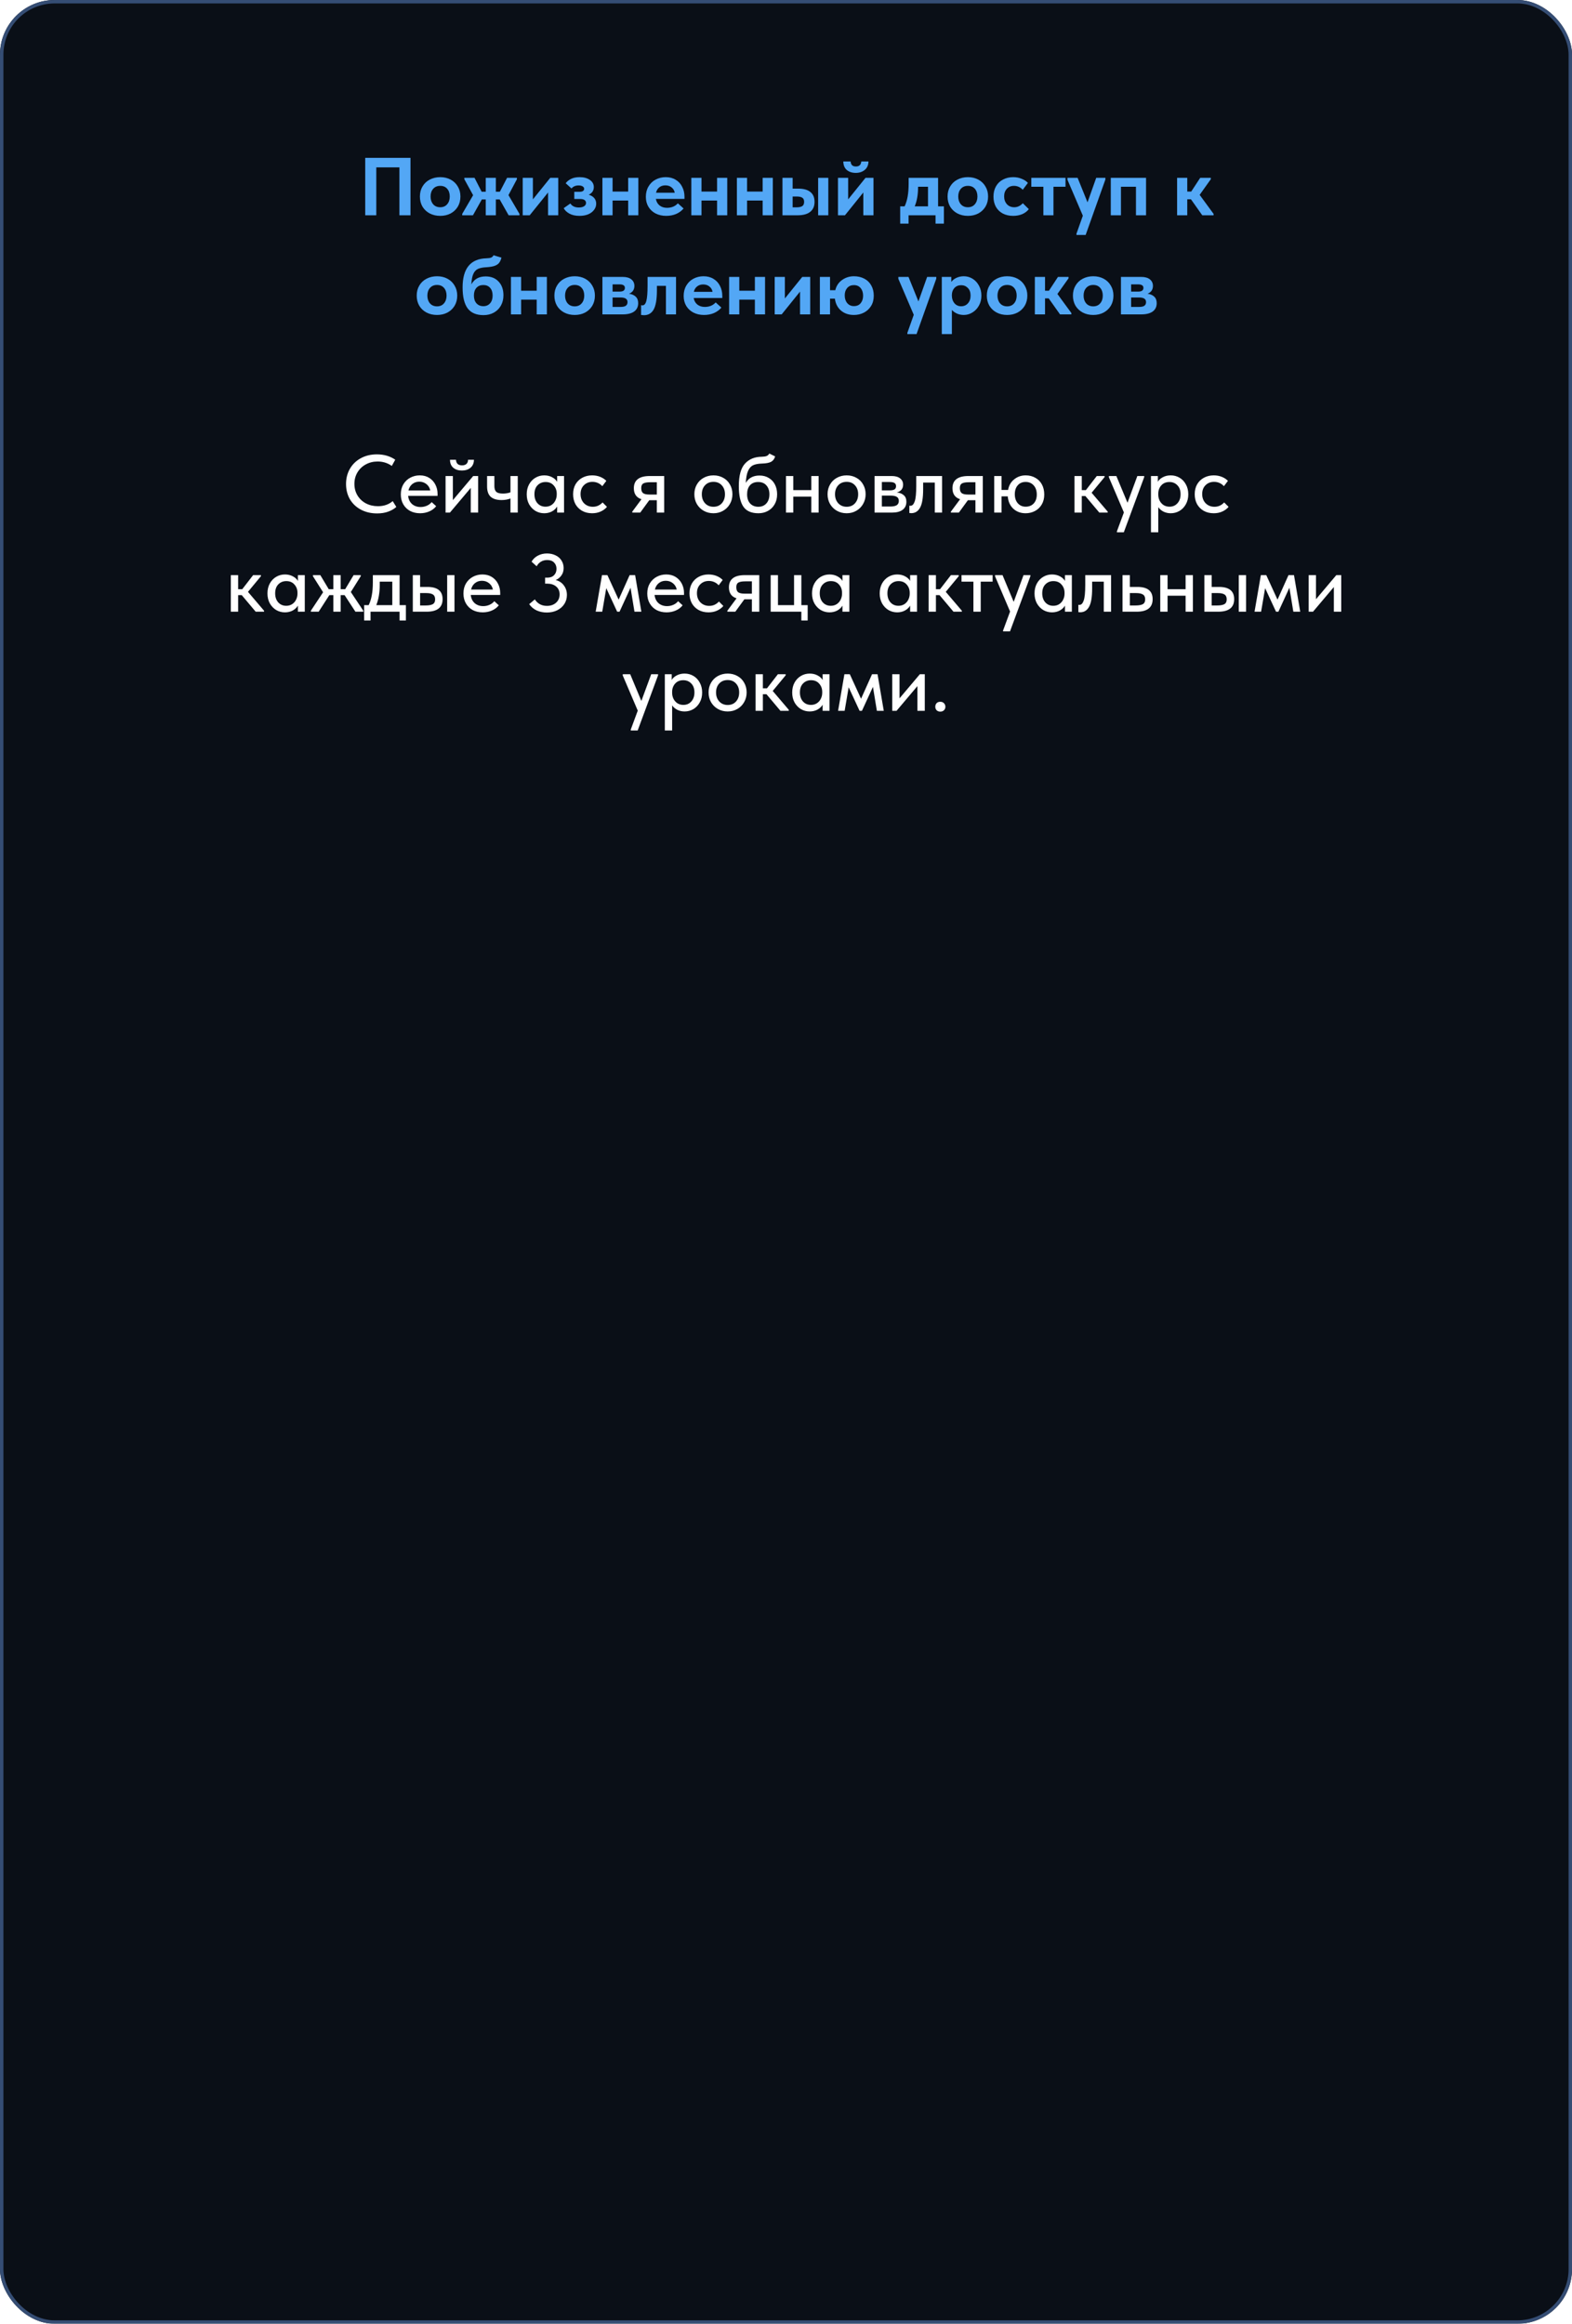 <?xml version="1.0" encoding="UTF-8"?> <svg xmlns="http://www.w3.org/2000/svg" width="460" height="680" viewBox="0 0 460 680" fill="none"> <g filter="url(#filter0_b_254_157)"> <rect width="460" height="680" rx="16" fill="#0A0F17"></rect> <rect x="0.5" y="0.5" width="459" height="679" rx="15.5" stroke="#354D74"></rect> </g> <path d="M106.87 63V46.2H120.118V63H116.878V48.984H110.11V63H106.87ZM122.874 57.504C122.874 56.384 123.13 55.4 123.642 54.552C124.154 53.688 124.858 53.024 125.754 52.56C126.666 52.08 127.69 51.84 128.826 51.84C129.962 51.84 130.978 52.08 131.874 52.56C132.77 53.04 133.466 53.712 133.962 54.576C134.474 55.424 134.73 56.4 134.73 57.504C134.73 58.624 134.474 59.616 133.962 60.48C133.45 61.328 132.746 61.992 131.85 62.472C130.954 62.936 129.946 63.168 128.826 63.168C127.674 63.168 126.642 62.928 125.73 62.448C124.834 61.968 124.13 61.304 123.618 60.456C123.122 59.592 122.874 58.608 122.874 57.504ZM131.61 57.504C131.61 56.576 131.362 55.824 130.866 55.248C130.37 54.672 129.69 54.384 128.826 54.384C127.946 54.384 127.25 54.68 126.738 55.272C126.242 55.848 125.994 56.592 125.994 57.504C125.994 58.416 126.242 59.168 126.738 59.76C127.25 60.352 127.946 60.648 128.826 60.648C129.674 60.648 130.346 60.36 130.842 59.784C131.354 59.192 131.61 58.432 131.61 57.504ZM151.261 52.44L148.789 57.096L152.005 62.592V63H148.837L146.221 58.368H145.093V63H142.141V58.368H140.989L138.397 63H135.253V62.592L138.445 57.12L135.877 52.44V52.032H138.853L140.941 56.112H142.141V52.032H145.093V56.112H146.269L148.381 52.032H151.261V52.44ZM155.935 58.344L161.023 52.032H163.351V63H160.375V56.328L154.999 63H152.959V52.032H155.935V58.344ZM174.458 59.616C174.458 60.272 174.25 60.872 173.834 61.416C173.434 61.96 172.866 62.392 172.13 62.712C171.394 63.016 170.538 63.168 169.562 63.168C168.378 63.168 167.386 62.944 166.586 62.496C165.802 62.048 165.258 61.52 164.954 60.912L166.898 59.544C167.41 60.328 168.234 60.72 169.37 60.72C170.026 60.72 170.538 60.6 170.906 60.36C171.29 60.12 171.482 59.792 171.482 59.376C171.482 59.024 171.338 58.744 171.05 58.536C170.762 58.328 170.314 58.224 169.706 58.224H168.05V56.136H169.49C170.45 56.136 170.93 55.84 170.93 55.248C170.93 54.944 170.778 54.704 170.474 54.528C170.186 54.352 169.794 54.264 169.298 54.264C168.418 54.264 167.73 54.56 167.234 55.152L165.53 53.616C165.93 53.088 166.458 52.664 167.114 52.344C167.786 52.008 168.618 51.84 169.61 51.84C170.842 51.84 171.842 52.112 172.61 52.656C173.378 53.184 173.762 53.88 173.762 54.744C173.762 55.768 173.266 56.512 172.274 56.976C172.994 57.2 173.538 57.536 173.906 57.984C174.274 58.432 174.458 58.976 174.458 59.616ZM183.815 52.032H186.791V63H183.815V58.68H179.255V63H176.279V52.032H179.255V56.064H183.815V52.032ZM200.295 58.2H191.919C192.063 59.016 192.423 59.656 192.999 60.12C193.591 60.584 194.319 60.816 195.183 60.816C195.823 60.816 196.423 60.704 196.983 60.48C197.543 60.24 197.999 59.912 198.351 59.496L200.031 61.008C199.455 61.696 198.727 62.232 197.847 62.616C196.967 62.984 195.999 63.168 194.943 63.168C193.791 63.168 192.759 62.936 191.847 62.472C190.951 62.008 190.247 61.352 189.735 60.504C189.239 59.656 188.991 58.688 188.991 57.6C188.991 56.448 189.247 55.44 189.759 54.576C190.271 53.696 190.967 53.024 191.847 52.56C192.743 52.08 193.727 51.84 194.799 51.84C195.935 51.84 196.911 52.096 197.727 52.608C198.559 53.104 199.191 53.792 199.623 54.672C200.071 55.536 200.295 56.504 200.295 57.576V58.2ZM191.967 56.4H197.439C197.343 55.776 197.047 55.264 196.551 54.864C196.071 54.448 195.455 54.24 194.703 54.24C193.999 54.24 193.407 54.432 192.927 54.816C192.447 55.184 192.127 55.712 191.967 56.4ZM209.831 52.032H212.807V63H209.831V58.68H205.271V63H202.295V52.032H205.271V56.064H209.831V52.032ZM223.167 52.032H226.143V63H223.167V58.68H218.607V63H215.631V52.032H218.607V56.064H223.167V52.032ZM233.599 55.2C235.151 55.2 236.327 55.528 237.127 56.184C237.943 56.824 238.351 57.784 238.351 59.064C238.351 60.344 237.927 61.32 237.079 61.992C236.247 62.664 235.007 63 233.359 63H228.967V52.032H231.943V55.2H233.599ZM242.383 63H239.407V52.032H242.383V63ZM233.047 60.672C233.799 60.672 234.359 60.56 234.727 60.336C235.111 60.096 235.303 59.672 235.303 59.064C235.303 58.488 235.127 58.088 234.775 57.864C234.423 57.624 233.879 57.504 233.143 57.504H231.943V60.672H233.047ZM248.185 58.344L253.273 52.032H255.601V63H252.625V56.328L247.249 63H245.209V52.032H248.185V58.344ZM246.769 47.256H248.905C248.937 47.704 249.073 48.064 249.313 48.336C249.569 48.592 249.953 48.72 250.465 48.72C250.961 48.72 251.337 48.592 251.593 48.336C251.849 48.08 251.993 47.72 252.025 47.256H254.137C254.105 48.328 253.737 49.152 253.033 49.728C252.329 50.304 251.457 50.592 250.417 50.592C249.361 50.592 248.489 50.312 247.801 49.752C247.129 49.176 246.785 48.344 246.769 47.256ZM274.502 60.384H276.206V65.448H273.758V63H265.862V65.448H263.414V60.384H264.71C265.11 59.536 265.406 58.576 265.598 57.504C265.79 56.432 265.886 55.168 265.886 53.712V52.032H274.502V60.384ZM268.646 54.72C268.646 56.944 268.318 58.832 267.662 60.384H271.55V54.648H268.646V54.72ZM277.28 57.504C277.28 56.384 277.536 55.4 278.048 54.552C278.56 53.688 279.264 53.024 280.16 52.56C281.072 52.08 282.096 51.84 283.232 51.84C284.368 51.84 285.384 52.08 286.28 52.56C287.176 53.04 287.872 53.712 288.368 54.576C288.88 55.424 289.136 56.4 289.136 57.504C289.136 58.624 288.88 59.616 288.368 60.48C287.856 61.328 287.152 61.992 286.256 62.472C285.36 62.936 284.352 63.168 283.232 63.168C282.08 63.168 281.048 62.928 280.136 62.448C279.24 61.968 278.536 61.304 278.024 60.456C277.528 59.592 277.28 58.608 277.28 57.504ZM286.016 57.504C286.016 56.576 285.768 55.824 285.272 55.248C284.776 54.672 284.096 54.384 283.232 54.384C282.352 54.384 281.656 54.68 281.144 55.272C280.648 55.848 280.4 56.592 280.4 57.504C280.4 58.416 280.648 59.168 281.144 59.76C281.656 60.352 282.352 60.648 283.232 60.648C284.08 60.648 284.752 60.36 285.248 59.784C285.76 59.192 286.016 58.432 286.016 57.504ZM290.71 57.552C290.71 56.384 290.958 55.368 291.454 54.504C291.95 53.64 292.638 52.984 293.518 52.536C294.398 52.072 295.382 51.84 296.47 51.84C297.382 51.84 298.214 52 298.966 52.32C299.734 52.624 300.342 53.024 300.79 53.52L299.278 55.536C298.558 54.768 297.702 54.384 296.71 54.384C295.846 54.384 295.15 54.672 294.622 55.248C294.094 55.824 293.83 56.56 293.83 57.456C293.83 58.384 294.102 59.152 294.646 59.76C295.19 60.352 295.91 60.648 296.806 60.648C297.734 60.648 298.566 60.256 299.302 59.472L301.054 61.2C300.574 61.824 299.934 62.312 299.134 62.664C298.334 63 297.446 63.168 296.47 63.168C295.318 63.168 294.302 62.936 293.422 62.472C292.558 62.008 291.886 61.352 291.406 60.504C290.942 59.64 290.71 58.656 290.71 57.552ZM308.266 63H305.314V54.648H301.786V52.032H311.794V54.648H308.266V63ZM318.232 59.208L320.776 52.032H323.464L323.44 52.584L317.68 68.76H314.992V68.4L316.864 63.12L312.352 52.584V52.032H315.328L318.232 59.208ZM328.013 63H325.037V52.032H335.357V63H332.405V54.648H328.013V63ZM354.307 52.44L351.043 57.024L355.123 62.592V63H351.811L348.499 58.32H347.419V63H344.443V52.032H347.419V56.064H348.571L351.211 52.032H354.307V52.44ZM121.937 86.504C121.937 85.384 122.193 84.4 122.705 83.552C123.217 82.688 123.921 82.024 124.817 81.56C125.729 81.08 126.753 80.84 127.889 80.84C129.025 80.84 130.041 81.08 130.937 81.56C131.833 82.04 132.529 82.712 133.025 83.576C133.537 84.424 133.793 85.4 133.793 86.504C133.793 87.624 133.537 88.616 133.025 89.48C132.513 90.328 131.809 90.992 130.913 91.472C130.017 91.936 129.009 92.168 127.889 92.168C126.737 92.168 125.705 91.928 124.793 91.448C123.897 90.968 123.193 90.304 122.681 89.456C122.185 88.592 121.937 87.608 121.937 86.504ZM130.673 86.504C130.673 85.576 130.425 84.824 129.929 84.248C129.433 83.672 128.753 83.384 127.889 83.384C127.009 83.384 126.313 83.68 125.801 84.272C125.305 84.848 125.057 85.592 125.057 86.504C125.057 87.416 125.305 88.168 125.801 88.76C126.313 89.352 127.009 89.648 127.889 89.648C128.737 89.648 129.409 89.36 129.905 88.784C130.417 88.192 130.673 87.432 130.673 86.504ZM147.318 86.408C147.318 87.544 147.07 88.552 146.574 89.432C146.078 90.312 145.382 91 144.486 91.496C143.606 91.976 142.606 92.216 141.486 92.216C139.374 92.216 137.822 91.552 136.83 90.224C135.854 88.88 135.366 86.84 135.366 84.104C135.366 78.552 137.694 75.712 142.35 75.584C142.942 75.568 143.39 75.504 143.694 75.392C144.014 75.264 144.254 75.032 144.414 74.696L146.742 75.392C146.566 76.048 146.334 76.56 146.046 76.928C145.758 77.296 145.326 77.584 144.75 77.792C144.174 78 143.374 78.136 142.35 78.2C141.31 78.248 140.486 78.408 139.878 78.68C139.286 78.952 138.83 79.44 138.51 80.144C138.19 80.832 137.998 81.856 137.934 83.216C138.766 81.664 140.158 80.888 142.11 80.888C143.71 80.888 144.974 81.392 145.902 82.4C146.846 83.392 147.318 84.728 147.318 86.408ZM144.15 86.48C144.15 85.536 143.91 84.792 143.43 84.248C142.95 83.688 142.286 83.408 141.438 83.408C140.59 83.408 139.918 83.68 139.422 84.224C138.926 84.768 138.678 85.52 138.678 86.48C138.678 87.44 138.926 88.2 139.422 88.76C139.934 89.32 140.606 89.6 141.438 89.6C142.254 89.6 142.91 89.32 143.406 88.76C143.902 88.2 144.15 87.44 144.15 86.48ZM157.05 81.032H160.026V92H157.05V87.68H152.49V92H149.514V81.032H152.49V85.064H157.05V81.032ZM162.226 86.504C162.226 85.384 162.482 84.4 162.994 83.552C163.506 82.688 164.21 82.024 165.106 81.56C166.018 81.08 167.042 80.84 168.178 80.84C169.314 80.84 170.33 81.08 171.226 81.56C172.122 82.04 172.818 82.712 173.314 83.576C173.826 84.424 174.082 85.4 174.082 86.504C174.082 87.624 173.826 88.616 173.314 89.48C172.802 90.328 172.098 90.992 171.202 91.472C170.306 91.936 169.298 92.168 168.178 92.168C167.026 92.168 165.994 91.928 165.082 91.448C164.186 90.968 163.482 90.304 162.97 89.456C162.474 88.592 162.226 87.608 162.226 86.504ZM170.962 86.504C170.962 85.576 170.714 84.824 170.218 84.248C169.722 83.672 169.042 83.384 168.178 83.384C167.298 83.384 166.602 83.68 166.09 84.272C165.594 84.848 165.346 85.592 165.346 86.504C165.346 87.416 165.594 88.168 166.09 88.76C166.602 89.352 167.298 89.648 168.178 89.648C169.026 89.648 169.698 89.36 170.194 88.784C170.706 88.192 170.962 87.432 170.962 86.504ZM186.743 88.712C186.743 89.768 186.351 90.584 185.567 91.16C184.783 91.72 183.655 92 182.183 92H176.279V81.032H182.207C183.311 81.032 184.159 81.272 184.751 81.752C185.343 82.232 185.639 82.872 185.639 83.672C185.639 84.232 185.495 84.712 185.207 85.112C184.919 85.496 184.535 85.776 184.055 85.952C184.887 86.064 185.543 86.352 186.023 86.816C186.503 87.264 186.743 87.896 186.743 88.712ZM181.295 83.216H179.255V85.328H181.319C182.343 85.328 182.855 84.968 182.855 84.248C182.855 83.896 182.727 83.64 182.471 83.48C182.215 83.304 181.823 83.216 181.295 83.216ZM181.535 89.816C182.271 89.816 182.799 89.704 183.119 89.48C183.455 89.24 183.623 88.888 183.623 88.424C183.623 87.944 183.455 87.6 183.119 87.392C182.799 87.168 182.295 87.056 181.607 87.056H179.255V89.816H181.535ZM187.595 92.168V89.312L187.979 89.36C188.523 89.36 188.907 88.928 189.131 88.064C189.371 87.184 189.491 85.696 189.491 83.6V81.032H197.819V92H194.867V83.648H192.227V84.944C192.227 87.584 191.907 89.464 191.267 90.584C190.643 91.688 189.691 92.24 188.411 92.24C188.251 92.24 187.979 92.216 187.595 92.168ZM211.358 87.2H202.982C203.126 88.016 203.486 88.656 204.062 89.12C204.654 89.584 205.382 89.816 206.246 89.816C206.886 89.816 207.486 89.704 208.046 89.48C208.606 89.24 209.062 88.912 209.414 88.496L211.094 90.008C210.518 90.696 209.79 91.232 208.91 91.616C208.03 91.984 207.062 92.168 206.006 92.168C204.854 92.168 203.822 91.936 202.91 91.472C202.014 91.008 201.31 90.352 200.798 89.504C200.302 88.656 200.054 87.688 200.054 86.6C200.054 85.448 200.31 84.44 200.822 83.576C201.334 82.696 202.03 82.024 202.91 81.56C203.806 81.08 204.79 80.84 205.862 80.84C206.998 80.84 207.974 81.096 208.79 81.608C209.622 82.104 210.254 82.792 210.686 83.672C211.134 84.536 211.358 85.504 211.358 86.576V87.2ZM203.03 85.4H208.502C208.406 84.776 208.11 84.264 207.614 83.864C207.134 83.448 206.518 83.24 205.766 83.24C205.062 83.24 204.47 83.432 203.99 83.816C203.51 84.184 203.19 84.712 203.03 85.4ZM220.893 81.032H223.869V92H220.893V87.68H216.333V92H213.357V81.032H216.333V85.064H220.893V81.032ZM229.669 87.344L234.757 81.032H237.085V92H234.109V85.328L228.733 92H226.693V81.032H229.669V87.344ZM255.68 86.528C255.68 87.696 255.416 88.704 254.888 89.552C254.36 90.4 253.656 91.048 252.776 91.496C251.896 91.944 250.928 92.168 249.872 92.168C248.368 92.168 247.112 91.744 246.104 90.896C245.096 90.032 244.496 88.864 244.304 87.392H242.888V92H239.912V81.032H242.888V84.92H244.424C244.728 83.656 245.384 82.664 246.392 81.944C247.416 81.208 248.576 80.84 249.872 80.84C251.008 80.84 252.016 81.072 252.896 81.536C253.776 81.984 254.456 82.64 254.936 83.504C255.432 84.368 255.68 85.376 255.68 86.528ZM252.56 86.528C252.56 85.616 252.32 84.872 251.84 84.296C251.36 83.72 250.704 83.432 249.872 83.432C249.056 83.432 248.4 83.712 247.904 84.272C247.424 84.832 247.184 85.552 247.184 86.432C247.184 87.36 247.432 88.12 247.928 88.712C248.424 89.288 249.072 89.576 249.872 89.576C250.72 89.576 251.376 89.296 251.84 88.736C252.32 88.16 252.56 87.424 252.56 86.528ZM268.755 88.208L271.299 81.032H273.987L273.963 81.584L268.203 97.76H265.515V97.4L267.387 92.12L262.875 81.584V81.032H265.851L268.755 88.208ZM287.177 86.504C287.177 87.592 286.937 88.568 286.457 89.432C285.977 90.296 285.337 90.968 284.537 91.448C283.753 91.928 282.921 92.168 282.041 92.168C281.337 92.168 280.681 92.04 280.073 91.784C279.465 91.512 278.953 91.152 278.537 90.704V97.76H275.585V81.032H278.369V82.496C278.737 82 279.241 81.6 279.881 81.296C280.537 80.992 281.257 80.84 282.041 80.84C282.953 80.84 283.801 81.08 284.585 81.56C285.369 82.04 285.993 82.712 286.457 83.576C286.937 84.44 287.177 85.416 287.177 86.504ZM284.009 86.504C284.009 85.544 283.745 84.8 283.217 84.272C282.689 83.728 282.041 83.456 281.273 83.456C280.457 83.456 279.793 83.728 279.281 84.272C278.785 84.816 278.537 85.512 278.537 86.36V86.552C278.553 87.448 278.809 88.184 279.305 88.76C279.817 89.336 280.465 89.624 281.249 89.624C282.049 89.624 282.705 89.344 283.217 88.784C283.745 88.208 284.009 87.448 284.009 86.504ZM288.765 86.504C288.765 85.384 289.021 84.4 289.533 83.552C290.045 82.688 290.749 82.024 291.645 81.56C292.557 81.08 293.581 80.84 294.717 80.84C295.853 80.84 296.869 81.08 297.765 81.56C298.661 82.04 299.357 82.712 299.853 83.576C300.365 84.424 300.621 85.4 300.621 86.504C300.621 87.624 300.365 88.616 299.853 89.48C299.341 90.328 298.637 90.992 297.741 91.472C296.845 91.936 295.837 92.168 294.717 92.168C293.565 92.168 292.533 91.928 291.621 91.448C290.725 90.968 290.021 90.304 289.509 89.456C289.013 88.592 288.765 87.608 288.765 86.504ZM297.501 86.504C297.501 85.576 297.253 84.824 296.757 84.248C296.261 83.672 295.581 83.384 294.717 83.384C293.837 83.384 293.141 83.68 292.629 84.272C292.133 84.848 291.885 85.592 291.885 86.504C291.885 87.416 292.133 88.168 292.629 88.76C293.141 89.352 293.837 89.648 294.717 89.648C295.565 89.648 296.237 89.36 296.733 88.784C297.245 88.192 297.501 87.432 297.501 86.504ZM312.682 81.44L309.418 86.024L313.498 91.592V92H310.186L306.874 87.32H305.794V92H302.818V81.032H305.794V85.064H306.946L309.586 81.032H312.682V81.44ZM313.96 86.504C313.96 85.384 314.216 84.4 314.728 83.552C315.24 82.688 315.944 82.024 316.84 81.56C317.752 81.08 318.776 80.84 319.912 80.84C321.048 80.84 322.064 81.08 322.96 81.56C323.856 82.04 324.552 82.712 325.048 83.576C325.56 84.424 325.816 85.4 325.816 86.504C325.816 87.624 325.56 88.616 325.048 89.48C324.536 90.328 323.832 90.992 322.936 91.472C322.04 91.936 321.032 92.168 319.912 92.168C318.76 92.168 317.728 91.928 316.816 91.448C315.92 90.968 315.216 90.304 314.704 89.456C314.208 88.592 313.96 87.608 313.96 86.504ZM322.696 86.504C322.696 85.576 322.448 84.824 321.952 84.248C321.456 83.672 320.776 83.384 319.912 83.384C319.032 83.384 318.336 83.68 317.824 84.272C317.328 84.848 317.08 85.592 317.08 86.504C317.08 87.416 317.328 88.168 317.824 88.76C318.336 89.352 319.032 89.648 319.912 89.648C320.76 89.648 321.432 89.36 321.928 88.784C322.44 88.192 322.696 87.432 322.696 86.504ZM338.478 88.712C338.478 89.768 338.086 90.584 337.302 91.16C336.518 91.72 335.39 92 333.918 92H328.014V81.032H333.942C335.046 81.032 335.894 81.272 336.486 81.752C337.078 82.232 337.374 82.872 337.374 83.672C337.374 84.232 337.23 84.712 336.942 85.112C336.654 85.496 336.27 85.776 335.79 85.952C336.622 86.064 337.278 86.352 337.758 86.816C338.238 87.264 338.478 87.896 338.478 88.712ZM333.03 83.216H330.99V85.328H333.054C334.078 85.328 334.59 84.968 334.59 84.248C334.59 83.896 334.462 83.64 334.206 83.48C333.95 83.304 333.558 83.216 333.03 83.216ZM333.27 89.816C334.006 89.816 334.534 89.704 334.854 89.48C335.19 89.24 335.358 88.888 335.358 88.424C335.358 87.944 335.19 87.6 334.854 87.392C334.534 87.168 334.03 87.056 333.342 87.056H330.99V89.816H333.27Z" fill="#53A7F5"></path> <path d="M101.259 141.624C101.259 139.976 101.635 138.496 102.387 137.184C103.155 135.856 104.219 134.824 105.579 134.088C106.955 133.336 108.523 132.96 110.283 132.96C112.347 132.96 114.139 133.48 115.659 134.52L114.651 136.344C113.435 135.48 112.051 135.048 110.499 135.048C109.219 135.048 108.059 135.336 107.019 135.912C105.995 136.472 105.187 137.248 104.595 138.24C104.003 139.232 103.707 140.352 103.707 141.6C103.707 142.848 104.003 143.968 104.595 144.96C105.187 145.952 106.003 146.728 107.043 147.288C108.099 147.848 109.283 148.128 110.595 148.128C112.323 148.128 113.763 147.632 114.915 146.64L115.971 148.344C115.363 148.904 114.579 149.36 113.619 149.712C112.675 150.064 111.587 150.24 110.355 150.24C108.579 150.24 106.995 149.872 105.603 149.136C104.227 148.4 103.155 147.384 102.387 146.088C101.635 144.776 101.259 143.288 101.259 141.624ZM128.04 145.104H119.424C119.536 146.112 119.92 146.912 120.576 147.504C121.248 148.08 122.08 148.368 123.072 148.368C123.728 148.368 124.344 148.24 124.92 147.984C125.496 147.728 125.96 147.376 126.312 146.928L127.632 148.128C127.104 148.8 126.424 149.312 125.592 149.664C124.776 150.016 123.888 150.192 122.928 150.192C121.84 150.192 120.864 149.968 120 149.52C119.152 149.056 118.488 148.408 118.008 147.576C117.528 146.744 117.288 145.776 117.288 144.672C117.288 143.536 117.536 142.552 118.032 141.72C118.544 140.872 119.224 140.224 120.072 139.776C120.92 139.328 121.84 139.104 122.832 139.104C123.904 139.104 124.832 139.352 125.616 139.848C126.4 140.344 127 141.008 127.416 141.84C127.832 142.656 128.04 143.544 128.04 144.504V145.104ZM119.52 143.52H125.904C125.76 142.768 125.392 142.152 124.8 141.672C124.208 141.192 123.504 140.952 122.688 140.952C121.904 140.952 121.224 141.184 120.648 141.648C120.088 142.096 119.712 142.72 119.52 143.52ZM132.519 146.352L138.471 139.296H139.911V150H137.751V142.776L131.655 150H130.383V139.296H132.519V146.352ZM131.679 134.544H133.431C133.447 135.04 133.599 135.44 133.887 135.744C134.191 136.032 134.631 136.176 135.207 136.176C135.767 136.176 136.199 136.032 136.503 135.744C136.807 135.456 136.959 135.056 136.959 134.544H138.687C138.671 135.552 138.335 136.328 137.679 136.872C137.039 137.416 136.199 137.688 135.159 137.688C134.119 137.688 133.279 137.416 132.639 136.872C131.999 136.328 131.679 135.552 131.679 134.544ZM149.37 139.296H151.506V150H149.37V145.872C148.618 146.176 147.746 146.328 146.754 146.328C145.378 146.328 144.33 146.016 143.61 145.392C142.89 144.752 142.53 143.736 142.53 142.344V139.296H144.666V142.248C144.666 143 144.842 143.552 145.194 143.904C145.562 144.256 146.218 144.432 147.162 144.432C147.962 144.432 148.698 144.312 149.37 144.072V139.296ZM163.035 139.296H165.051V150H163.035V148.224C162.683 148.816 162.171 149.296 161.499 149.664C160.827 150.016 160.075 150.192 159.243 150.192C158.331 150.192 157.483 149.968 156.699 149.52C155.931 149.056 155.307 148.408 154.827 147.576C154.363 146.728 154.131 145.752 154.131 144.648C154.131 143.56 154.355 142.6 154.803 141.768C155.267 140.92 155.891 140.264 156.675 139.8C157.459 139.336 158.315 139.104 159.243 139.104C160.123 139.104 160.899 139.288 161.571 139.656C162.243 140.008 162.731 140.456 163.035 141V139.296ZM162.915 144.72V144.48C162.915 143.52 162.619 142.712 162.027 142.056C161.451 141.384 160.659 141.048 159.651 141.048C158.707 141.048 157.923 141.368 157.299 142.008C156.691 142.632 156.387 143.504 156.387 144.624C156.387 145.712 156.683 146.592 157.275 147.264C157.883 147.936 158.667 148.272 159.627 148.272C160.283 148.272 160.859 148.112 161.355 147.792C161.867 147.456 162.251 147.016 162.507 146.472C162.779 145.928 162.915 145.344 162.915 144.72ZM167.702 144.624C167.702 143.504 167.942 142.528 168.422 141.696C168.918 140.864 169.59 140.224 170.438 139.776C171.286 139.328 172.23 139.104 173.27 139.104C174.118 139.104 174.902 139.248 175.622 139.536C176.342 139.824 176.942 140.216 177.422 140.712L176.246 142.272C175.894 141.872 175.47 141.56 174.974 141.336C174.478 141.112 173.942 141 173.366 141C172.358 141 171.526 141.328 170.87 141.984C170.214 142.624 169.886 143.488 169.886 144.576C169.886 145.664 170.222 146.56 170.894 147.264C171.582 147.952 172.446 148.296 173.486 148.296C174.062 148.296 174.59 148.184 175.07 147.96C175.566 147.72 175.982 147.408 176.318 147.024L177.614 148.32C177.134 148.896 176.518 149.352 175.766 149.688C175.03 150.024 174.198 150.192 173.27 150.192C172.15 150.192 171.166 149.952 170.318 149.472C169.486 148.992 168.838 148.336 168.374 147.504C167.926 146.656 167.702 145.696 167.702 144.624ZM194.357 139.296V150H192.197V146.376H189.989L187.349 150H185.021V149.712L187.709 146.088C186.221 145.608 185.477 144.536 185.477 142.872C185.477 141.688 185.861 140.8 186.629 140.208C187.397 139.6 188.573 139.296 190.157 139.296H194.357ZM192.197 144.72V141.12H190.229C189.317 141.12 188.653 141.24 188.237 141.48C187.837 141.704 187.637 142.152 187.637 142.824C187.637 143.544 187.821 144.04 188.189 144.312C188.557 144.584 189.181 144.72 190.061 144.72H192.197ZM203.186 144.624C203.186 143.568 203.426 142.624 203.906 141.792C204.386 140.944 205.05 140.288 205.898 139.824C206.762 139.344 207.722 139.104 208.778 139.104C209.834 139.104 210.786 139.344 211.634 139.824C212.482 140.288 213.138 140.944 213.602 141.792C214.082 142.624 214.322 143.568 214.322 144.624C214.322 145.68 214.074 146.632 213.578 147.48C213.098 148.328 212.434 148.992 211.586 149.472C210.754 149.952 209.818 150.192 208.778 150.192C207.722 150.192 206.77 149.952 205.922 149.472C205.074 148.992 204.402 148.328 203.906 147.48C203.426 146.632 203.186 145.68 203.186 144.624ZM212.138 144.624C212.138 143.552 211.826 142.68 211.202 142.008C210.594 141.336 209.786 141 208.778 141C207.754 141 206.93 141.336 206.306 142.008C205.682 142.68 205.37 143.552 205.37 144.624C205.37 145.696 205.682 146.576 206.306 147.264C206.946 147.952 207.77 148.296 208.778 148.296C209.786 148.296 210.594 147.96 211.202 147.288C211.826 146.6 212.138 145.712 212.138 144.624ZM227.402 144.648C227.402 145.784 227.154 146.768 226.658 147.6C226.178 148.432 225.522 149.072 224.69 149.52C223.874 149.968 222.954 150.192 221.93 150.192C219.866 150.192 218.394 149.544 217.514 148.248C216.634 146.952 216.194 144.952 216.194 142.248C216.194 139.176 216.794 136.984 217.994 135.672C219.194 134.344 220.842 133.672 222.938 133.656C223.546 133.64 224.01 133.568 224.33 133.44C224.65 133.312 224.914 133.072 225.122 132.72L226.826 133.56C226.602 134.312 226.202 134.84 225.626 135.144C225.05 135.448 224.162 135.616 222.962 135.648C221.89 135.68 221.034 135.84 220.394 136.128C219.77 136.416 219.274 136.968 218.906 137.784C218.538 138.584 218.314 139.76 218.234 141.312C219.066 139.872 220.402 139.152 222.242 139.152C223.298 139.152 224.21 139.392 224.978 139.872C225.762 140.336 226.362 140.984 226.778 141.816C227.194 142.632 227.402 143.576 227.402 144.648ZM225.146 144.648C225.146 143.56 224.85 142.688 224.258 142.032C223.682 141.376 222.882 141.048 221.858 141.048C220.834 141.048 220.034 141.368 219.458 142.008C218.898 142.648 218.618 143.528 218.618 144.648C218.618 145.784 218.914 146.68 219.506 147.336C220.114 147.976 220.914 148.296 221.906 148.296C222.882 148.296 223.666 147.968 224.258 147.312C224.85 146.656 225.146 145.768 225.146 144.648ZM237.409 139.296H239.545V150H237.409V145.32H232.129V150H229.993V139.296H232.129V143.424H237.409V139.296ZM242.163 144.624C242.163 143.568 242.403 142.624 242.883 141.792C243.363 140.944 244.027 140.288 244.875 139.824C245.739 139.344 246.699 139.104 247.755 139.104C248.811 139.104 249.763 139.344 250.611 139.824C251.459 140.288 252.115 140.944 252.579 141.792C253.059 142.624 253.299 143.568 253.299 144.624C253.299 145.68 253.051 146.632 252.555 147.48C252.075 148.328 251.411 148.992 250.563 149.472C249.731 149.952 248.795 150.192 247.755 150.192C246.699 150.192 245.747 149.952 244.899 149.472C244.051 148.992 243.379 148.328 242.883 147.48C242.403 146.632 242.163 145.68 242.163 144.624ZM251.115 144.624C251.115 143.552 250.803 142.68 250.179 142.008C249.571 141.336 248.763 141 247.755 141C246.731 141 245.907 141.336 245.283 142.008C244.659 142.68 244.347 143.552 244.347 144.624C244.347 145.696 244.659 146.576 245.283 147.264C245.923 147.952 246.747 148.296 247.755 148.296C248.763 148.296 249.571 147.96 250.179 147.288C250.803 146.6 251.115 145.712 251.115 144.624ZM265.226 146.832C265.226 147.84 264.858 148.624 264.122 149.184C263.402 149.728 262.362 150 261.002 150H255.914V139.296H260.93C262.002 139.296 262.826 139.528 263.402 139.992C263.978 140.456 264.266 141.072 264.266 141.84C264.266 142.432 264.098 142.928 263.762 143.328C263.426 143.712 262.97 143.968 262.394 144.096C263.274 144.192 263.962 144.464 264.458 144.912C264.97 145.344 265.226 145.984 265.226 146.832ZM260.306 141.048H258.05V143.496H260.33C260.954 143.496 261.418 143.408 261.722 143.232C262.042 143.04 262.202 142.72 262.202 142.272C262.202 141.84 262.05 141.528 261.746 141.336C261.442 141.144 260.962 141.048 260.306 141.048ZM260.45 148.224C261.346 148.224 261.994 148.096 262.394 147.84C262.81 147.568 263.018 147.152 263.018 146.592C263.018 146.032 262.818 145.632 262.418 145.392C262.034 145.152 261.442 145.032 260.642 145.032H258.05V148.224H260.45ZM266.098 150.12V147.984C266.178 148 266.282 148.008 266.41 148.008C266.954 148.008 267.37 147.584 267.658 146.736C267.962 145.888 268.114 144.368 268.114 142.176V139.296H275.674V150H273.538V141.216H270.13V143.208C270.13 145.736 269.826 147.528 269.218 148.584C268.626 149.64 267.77 150.168 266.65 150.168C266.442 150.168 266.258 150.152 266.098 150.12ZM287.592 139.296V150H285.432V146.376H283.224L280.584 150H278.256V149.712L280.944 146.088C279.456 145.608 278.712 144.536 278.712 142.872C278.712 141.688 279.096 140.8 279.864 140.208C280.632 139.6 281.808 139.296 283.392 139.296H287.592ZM285.432 144.72V141.12H283.464C282.552 141.12 281.888 141.24 281.472 141.48C281.072 141.704 280.872 142.152 280.872 142.824C280.872 143.544 281.056 144.04 281.424 144.312C281.792 144.584 282.416 144.72 283.296 144.72H285.432ZM305.57 144.72C305.57 145.84 305.322 146.816 304.826 147.648C304.33 148.48 303.666 149.112 302.834 149.544C302.002 149.976 301.098 150.192 300.122 150.192C298.682 150.192 297.482 149.752 296.522 148.872C295.562 147.976 295.018 146.768 294.89 145.248H293.066V150H290.93V139.296H293.066V143.376H294.986C295.226 142.048 295.826 141.008 296.786 140.256C297.746 139.488 298.858 139.104 300.122 139.104C301.178 139.104 302.114 139.336 302.93 139.8C303.762 140.248 304.41 140.896 304.874 141.744C305.338 142.592 305.57 143.584 305.57 144.72ZM303.386 144.72C303.386 143.6 303.082 142.704 302.474 142.032C301.866 141.36 301.082 141.024 300.122 141.024C299.162 141.024 298.394 141.352 297.818 142.008C297.242 142.664 296.954 143.536 296.954 144.624C296.954 145.728 297.25 146.616 297.842 147.288C298.434 147.944 299.194 148.272 300.122 148.272C301.114 148.272 301.906 147.952 302.498 147.312C303.09 146.656 303.386 145.792 303.386 144.72ZM323.222 139.608L319.43 144.192L324.134 149.712V150H321.686L317.606 145.152H316.55V150H314.414V139.296H316.55V143.424H317.75L320.942 139.296H323.222V139.608ZM329.931 147.12L332.811 139.296H334.827L334.803 139.656L328.851 155.76H326.835V155.472L328.875 149.952L324.483 139.656V139.296H326.667L329.931 147.12ZM347.718 144.648C347.718 145.752 347.478 146.728 346.998 147.576C346.534 148.408 345.91 149.056 345.126 149.52C344.342 149.968 343.494 150.192 342.582 150.192C341.814 150.192 341.102 150.032 340.446 149.712C339.806 149.376 339.302 148.944 338.934 148.416V155.76H336.798V139.296H338.814V140.976C339.102 140.448 339.582 140.008 340.254 139.656C340.926 139.288 341.702 139.104 342.582 139.104C343.526 139.104 344.39 139.336 345.174 139.8C345.958 140.264 346.574 140.92 347.022 141.768C347.486 142.6 347.718 143.56 347.718 144.648ZM345.462 144.624C345.462 143.504 345.15 142.632 344.526 142.008C343.918 141.368 343.142 141.048 342.198 141.048C341.19 141.048 340.39 141.384 339.798 142.056C339.222 142.712 338.934 143.52 338.934 144.48V144.72C338.934 145.344 339.062 145.928 339.318 146.472C339.59 147.016 339.974 147.456 340.47 147.792C340.982 148.112 341.566 148.272 342.222 148.272C343.182 148.272 343.958 147.936 344.55 147.264C345.158 146.592 345.462 145.712 345.462 144.624ZM349.6 144.624C349.6 143.504 349.84 142.528 350.32 141.696C350.816 140.864 351.488 140.224 352.336 139.776C353.184 139.328 354.128 139.104 355.168 139.104C356.016 139.104 356.8 139.248 357.52 139.536C358.24 139.824 358.84 140.216 359.32 140.712L358.144 142.272C357.792 141.872 357.368 141.56 356.872 141.336C356.376 141.112 355.84 141 355.264 141C354.256 141 353.424 141.328 352.768 141.984C352.112 142.624 351.784 143.488 351.784 144.576C351.784 145.664 352.12 146.56 352.792 147.264C353.48 147.952 354.344 148.296 355.384 148.296C355.96 148.296 356.488 148.184 356.968 147.96C357.464 147.72 357.88 147.408 358.216 147.024L359.512 148.32C359.032 148.896 358.416 149.352 357.664 149.688C356.928 150.024 356.096 150.192 355.168 150.192C354.048 150.192 353.064 149.952 352.216 149.472C351.384 148.992 350.736 148.336 350.272 147.504C349.824 146.656 349.6 145.696 349.6 144.624ZM76.355 168.608L72.563 173.192L77.267 178.712V179H74.819L70.739 174.152H69.683V179H67.547V168.296H69.683V172.424H70.883L74.075 168.296H76.355V168.608ZM87.168 168.296H89.184V179H87.168V177.224C86.816 177.816 86.304 178.296 85.632 178.664C84.96 179.016 84.208 179.192 83.376 179.192C82.464 179.192 81.616 178.968 80.832 178.52C80.064 178.056 79.44 177.408 78.96 176.576C78.496 175.728 78.264 174.752 78.264 173.648C78.264 172.56 78.488 171.6 78.936 170.768C79.4 169.92 80.024 169.264 80.808 168.8C81.592 168.336 82.448 168.104 83.376 168.104C84.256 168.104 85.032 168.288 85.704 168.656C86.376 169.008 86.864 169.456 87.168 170V168.296ZM87.048 173.72V173.48C87.048 172.52 86.752 171.712 86.16 171.056C85.584 170.384 84.792 170.048 83.784 170.048C82.84 170.048 82.056 170.368 81.432 171.008C80.824 171.632 80.52 172.504 80.52 173.624C80.52 174.712 80.816 175.592 81.408 176.264C82.016 176.936 82.8 177.272 83.76 177.272C84.416 177.272 84.992 177.112 85.488 176.792C86 176.456 86.384 176.016 86.64 175.472C86.912 174.928 87.048 174.344 87.048 173.72ZM105.562 168.608L102.658 173.24L106.306 178.712V179H104.002L100.834 174.152H99.682V179H97.546V174.152H96.37L93.25 179H90.97V178.712L94.546 173.312L91.57 168.608V168.296H93.73L96.202 172.424H97.546V168.296H99.682V172.424H101.002L103.474 168.296H105.562V168.608ZM116.927 177.08H118.775V181.568H116.927V179H108.431V181.568H106.559V177.08H107.879C108.295 176.248 108.599 175.296 108.791 174.224C108.999 173.152 109.103 171.88 109.103 170.408V168.296H116.927V177.08ZM111.119 171.2C111.119 173.408 110.783 175.368 110.111 177.08H114.791V170.216H111.119V171.2ZM125.069 171.752C128.029 171.752 129.509 172.944 129.509 175.328C129.509 177.776 127.949 179 124.829 179H120.797V168.296H122.933V171.752H125.069ZM132.989 179H130.853V168.296H132.989V179ZM124.541 177.176C125.453 177.176 126.141 177.056 126.605 176.816C127.085 176.56 127.325 176.08 127.325 175.376C127.325 174.704 127.109 174.232 126.677 173.96C126.261 173.688 125.605 173.552 124.709 173.552H122.933V177.176H124.541ZM146.368 174.104H137.752C137.864 175.112 138.248 175.912 138.904 176.504C139.576 177.08 140.408 177.368 141.4 177.368C142.056 177.368 142.672 177.24 143.248 176.984C143.824 176.728 144.288 176.376 144.64 175.928L145.96 177.128C145.432 177.8 144.752 178.312 143.92 178.664C143.104 179.016 142.216 179.192 141.256 179.192C140.168 179.192 139.192 178.968 138.328 178.52C137.48 178.056 136.816 177.408 136.336 176.576C135.856 175.744 135.616 174.776 135.616 173.672C135.616 172.536 135.864 171.552 136.36 170.72C136.872 169.872 137.552 169.224 138.4 168.776C139.248 168.328 140.168 168.104 141.16 168.104C142.232 168.104 143.16 168.352 143.944 168.848C144.728 169.344 145.328 170.008 145.744 170.84C146.16 171.656 146.368 172.544 146.368 173.504V174.104ZM137.848 172.52H144.232C144.088 171.768 143.72 171.152 143.128 170.672C142.536 170.192 141.832 169.952 141.016 169.952C140.232 169.952 139.552 170.184 138.976 170.648C138.416 171.096 138.04 171.72 137.848 172.52ZM165.89 174.104C165.89 175.096 165.634 175.984 165.122 176.768C164.626 177.536 163.93 178.144 163.034 178.592C162.138 179.024 161.13 179.24 160.01 179.24C158.954 179.24 157.97 179.04 157.058 178.64C156.162 178.224 155.426 177.608 154.85 176.792L156.506 175.4C156.874 175.992 157.354 176.456 157.946 176.792C158.538 177.128 159.234 177.296 160.034 177.296C161.122 177.296 162.01 176.992 162.698 176.384C163.402 175.76 163.754 174.944 163.754 173.936C163.754 172.96 163.418 172.192 162.746 171.632C162.09 171.072 161.218 170.792 160.13 170.792H159.506V169.04H160.13C160.994 169.04 161.658 168.8 162.122 168.32C162.602 167.84 162.842 167.216 162.842 166.448C162.842 165.696 162.602 165.08 162.122 164.6C161.658 164.12 160.994 163.88 160.13 163.88C159.41 163.88 158.786 164.048 158.258 164.384C157.746 164.704 157.338 165.144 157.034 165.704L155.546 164.36C155.978 163.608 156.586 163.024 157.37 162.608C158.17 162.176 159.066 161.96 160.058 161.96C161.002 161.96 161.842 162.144 162.578 162.512C163.33 162.864 163.906 163.368 164.306 164.024C164.722 164.68 164.93 165.416 164.93 166.232C164.93 167.08 164.706 167.808 164.258 168.416C163.826 169.024 163.274 169.464 162.602 169.736C163.626 169.992 164.426 170.52 165.002 171.32C165.594 172.104 165.89 173.032 165.89 174.104ZM176.228 179H174.308L176.156 168.296H177.74L181.028 175.472L184.244 168.296H185.852L187.676 179H185.66L184.508 171.992L181.292 179H180.596L177.404 172.112L176.228 179ZM200.157 174.104H191.541C191.653 175.112 192.037 175.912 192.693 176.504C193.365 177.08 194.197 177.368 195.189 177.368C195.845 177.368 196.461 177.24 197.037 176.984C197.613 176.728 198.077 176.376 198.429 175.928L199.749 177.128C199.221 177.8 198.541 178.312 197.709 178.664C196.893 179.016 196.005 179.192 195.045 179.192C193.957 179.192 192.981 178.968 192.117 178.52C191.269 178.056 190.605 177.408 190.125 176.576C189.645 175.744 189.405 174.776 189.405 173.672C189.405 172.536 189.653 171.552 190.149 170.72C190.661 169.872 191.341 169.224 192.189 168.776C193.037 168.328 193.957 168.104 194.949 168.104C196.021 168.104 196.949 168.352 197.733 168.848C198.517 169.344 199.117 170.008 199.533 170.84C199.949 171.656 200.157 172.544 200.157 173.504V174.104ZM191.637 172.52H198.021C197.877 171.768 197.509 171.152 196.917 170.672C196.325 170.192 195.621 169.952 194.805 169.952C194.021 169.952 193.341 170.184 192.765 170.648C192.205 171.096 191.829 171.72 191.637 172.52ZM201.756 173.624C201.756 172.504 201.996 171.528 202.476 170.696C202.972 169.864 203.644 169.224 204.492 168.776C205.34 168.328 206.284 168.104 207.324 168.104C208.172 168.104 208.956 168.248 209.676 168.536C210.396 168.824 210.996 169.216 211.476 169.712L210.3 171.272C209.948 170.872 209.524 170.56 209.028 170.336C208.532 170.112 207.996 170 207.42 170C206.412 170 205.58 170.328 204.924 170.984C204.268 171.624 203.94 172.488 203.94 173.576C203.94 174.664 204.276 175.56 204.948 176.264C205.636 176.952 206.5 177.296 207.54 177.296C208.116 177.296 208.644 177.184 209.124 176.96C209.62 176.72 210.036 176.408 210.372 176.024L211.668 177.32C211.188 177.896 210.572 178.352 209.82 178.688C209.084 179.024 208.252 179.192 207.324 179.192C206.204 179.192 205.22 178.952 204.372 178.472C203.54 177.992 202.892 177.336 202.428 176.504C201.98 175.656 201.756 174.696 201.756 173.624ZM222.178 168.296V179H220.018V175.376H217.81L215.17 179H212.842V178.712L215.53 175.088C214.042 174.608 213.298 173.536 213.298 171.872C213.298 170.688 213.682 169.8 214.45 169.208C215.218 168.6 216.394 168.296 217.978 168.296H222.178ZM220.018 173.72V170.12H218.05C217.138 170.12 216.474 170.24 216.058 170.48C215.658 170.704 215.458 171.152 215.458 171.824C215.458 172.544 215.642 173.04 216.01 173.312C216.378 173.584 217.002 173.72 217.882 173.72H220.018ZM236.34 181.568H234.492V179H225.516V168.296H227.652V177.08H232.356V168.296H234.492V177.08H236.34V181.568ZM246.52 168.296H248.536V179H246.52V177.224C246.168 177.816 245.656 178.296 244.984 178.664C244.312 179.016 243.56 179.192 242.728 179.192C241.816 179.192 240.968 178.968 240.184 178.52C239.416 178.056 238.792 177.408 238.312 176.576C237.848 175.728 237.616 174.752 237.616 173.648C237.616 172.56 237.84 171.6 238.288 170.768C238.752 169.92 239.376 169.264 240.16 168.8C240.944 168.336 241.8 168.104 242.728 168.104C243.608 168.104 244.384 168.288 245.056 168.656C245.728 169.008 246.216 169.456 246.52 170V168.296ZM246.4 173.72V173.48C246.4 172.52 246.104 171.712 245.512 171.056C244.936 170.384 244.144 170.048 243.136 170.048C242.192 170.048 241.408 170.368 240.784 171.008C240.176 171.632 239.872 172.504 239.872 173.624C239.872 174.712 240.168 175.592 240.76 176.264C241.368 176.936 242.152 177.272 243.112 177.272C243.768 177.272 244.344 177.112 244.84 176.792C245.352 176.456 245.736 176.016 245.992 175.472C246.264 174.928 246.4 174.344 246.4 173.72ZM266.324 168.296H268.34V179H266.324V177.224C265.972 177.816 265.46 178.296 264.788 178.664C264.116 179.016 263.364 179.192 262.532 179.192C261.62 179.192 260.772 178.968 259.988 178.52C259.22 178.056 258.596 177.408 258.116 176.576C257.652 175.728 257.42 174.752 257.42 173.648C257.42 172.56 257.644 171.6 258.092 170.768C258.556 169.92 259.18 169.264 259.964 168.8C260.748 168.336 261.604 168.104 262.532 168.104C263.412 168.104 264.188 168.288 264.86 168.656C265.532 169.008 266.02 169.456 266.324 170V168.296ZM266.204 173.72V173.48C266.204 172.52 265.908 171.712 265.316 171.056C264.74 170.384 263.948 170.048 262.94 170.048C261.996 170.048 261.212 170.368 260.588 171.008C259.98 171.632 259.676 172.504 259.676 173.624C259.676 174.712 259.972 175.592 260.564 176.264C261.172 176.936 261.956 177.272 262.916 177.272C263.572 177.272 264.148 177.112 264.644 176.792C265.156 176.456 265.54 176.016 265.796 175.472C266.068 174.928 266.204 174.344 266.204 173.72ZM280.543 168.608L276.751 173.192L281.455 178.712V179H279.007L274.927 174.152H273.871V179H271.735V168.296H273.871V172.424H275.071L278.263 168.296H280.543V168.608ZM286.978 179H284.842V170.216H281.362V168.296H290.458V170.216H286.978V179ZM296.627 176.12L299.507 168.296H301.523L301.499 168.656L295.547 184.76H293.531V184.472L295.571 178.952L291.179 168.656V168.296H293.363L296.627 176.12ZM311.629 168.296H313.645V179H311.629V177.224C311.277 177.816 310.765 178.296 310.093 178.664C309.421 179.016 308.669 179.192 307.837 179.192C306.925 179.192 306.077 178.968 305.293 178.52C304.525 178.056 303.901 177.408 303.421 176.576C302.957 175.728 302.725 174.752 302.725 173.648C302.725 172.56 302.949 171.6 303.397 170.768C303.861 169.92 304.485 169.264 305.269 168.8C306.053 168.336 306.909 168.104 307.837 168.104C308.717 168.104 309.493 168.288 310.165 168.656C310.837 169.008 311.325 169.456 311.629 170V168.296ZM311.509 173.72V173.48C311.509 172.52 311.213 171.712 310.621 171.056C310.045 170.384 309.253 170.048 308.245 170.048C307.301 170.048 306.517 170.368 305.893 171.008C305.285 171.632 304.981 172.504 304.981 173.624C304.981 174.712 305.277 175.592 305.869 176.264C306.477 176.936 307.261 177.272 308.221 177.272C308.877 177.272 309.453 177.112 309.949 176.792C310.461 176.456 310.845 176.016 311.101 175.472C311.373 174.928 311.509 174.344 311.509 173.72ZM315.551 179.12V176.984C315.631 177 315.735 177.008 315.863 177.008C316.407 177.008 316.823 176.584 317.111 175.736C317.415 174.888 317.567 173.368 317.567 171.176V168.296H325.127V179H322.991V170.216H319.583V172.208C319.583 174.736 319.279 176.528 318.671 177.584C318.079 178.64 317.223 179.168 316.103 179.168C315.895 179.168 315.711 179.152 315.551 179.12ZM328.477 179V168.296H330.613V171.752H332.845C335.805 171.752 337.285 172.944 337.285 175.328C337.285 177.776 335.725 179 332.605 179H328.477ZM332.293 177.176C333.205 177.176 333.901 177.056 334.381 176.816C334.861 176.56 335.101 176.08 335.101 175.376C335.101 174.704 334.877 174.232 334.429 173.96C333.997 173.688 333.333 173.552 332.437 173.552H330.613V177.176H332.293ZM346.932 168.296H349.068V179H346.932V174.32H341.652V179H339.516V168.296H341.652V172.424H346.932V168.296ZM356.702 171.752C359.662 171.752 361.142 172.944 361.142 175.328C361.142 177.776 359.582 179 356.462 179H352.43V168.296H354.566V171.752H356.702ZM364.622 179H362.486V168.296H364.622V179ZM356.174 177.176C357.086 177.176 357.774 177.056 358.238 176.816C358.718 176.56 358.958 176.08 358.958 175.376C358.958 174.704 358.742 174.232 358.31 173.96C357.894 173.688 357.238 173.552 356.342 173.552H354.566V177.176H356.174ZM369.025 179H367.104L368.953 168.296H370.537L373.825 175.472L377.041 168.296H378.648L380.473 179H378.457L377.305 171.992L374.089 179H373.393L370.201 172.112L369.025 179ZM385.082 175.352L391.034 168.296H392.474V179H390.314V171.776L384.218 179H382.946V168.296H385.082V175.352ZM187.677 205.12L190.557 197.296H192.573L192.549 197.656L186.597 213.76H184.581V213.472L186.621 207.952L182.229 197.656V197.296H184.413L187.677 205.12ZM205.464 202.648C205.464 203.752 205.224 204.728 204.744 205.576C204.28 206.408 203.656 207.056 202.872 207.52C202.088 207.968 201.24 208.192 200.328 208.192C199.56 208.192 198.848 208.032 198.192 207.712C197.552 207.376 197.048 206.944 196.68 206.416V213.76H194.544V197.296H196.56V198.976C196.848 198.448 197.328 198.008 198 197.656C198.672 197.288 199.448 197.104 200.328 197.104C201.272 197.104 202.136 197.336 202.92 197.8C203.704 198.264 204.32 198.92 204.768 199.768C205.232 200.6 205.464 201.56 205.464 202.648ZM203.208 202.624C203.208 201.504 202.896 200.632 202.272 200.008C201.664 199.368 200.888 199.048 199.944 199.048C198.936 199.048 198.136 199.384 197.544 200.056C196.968 200.712 196.68 201.52 196.68 202.48V202.72C196.68 203.344 196.808 203.928 197.064 204.472C197.336 205.016 197.72 205.456 198.216 205.792C198.728 206.112 199.312 206.272 199.968 206.272C200.928 206.272 201.704 205.936 202.296 205.264C202.904 204.592 203.208 203.712 203.208 202.624ZM207.346 202.624C207.346 201.568 207.586 200.624 208.066 199.792C208.546 198.944 209.21 198.288 210.058 197.824C210.922 197.344 211.882 197.104 212.938 197.104C213.994 197.104 214.946 197.344 215.794 197.824C216.642 198.288 217.298 198.944 217.762 199.792C218.242 200.624 218.482 201.568 218.482 202.624C218.482 203.68 218.234 204.632 217.738 205.48C217.258 206.328 216.594 206.992 215.746 207.472C214.914 207.952 213.978 208.192 212.938 208.192C211.882 208.192 210.93 207.952 210.082 207.472C209.234 206.992 208.562 206.328 208.066 205.48C207.586 204.632 207.346 203.68 207.346 202.624ZM216.298 202.624C216.298 201.552 215.986 200.68 215.362 200.008C214.754 199.336 213.946 199 212.938 199C211.914 199 211.09 199.336 210.466 200.008C209.842 200.68 209.53 201.552 209.53 202.624C209.53 203.696 209.842 204.576 210.466 205.264C211.106 205.952 211.93 206.296 212.938 206.296C213.946 206.296 214.754 205.96 215.362 205.288C215.986 204.6 216.298 203.712 216.298 202.624ZM229.906 197.608L226.114 202.192L230.818 207.712V208H228.37L224.29 203.152H223.234V208H221.098V197.296H223.234V201.424H224.434L227.626 197.296H229.906V197.608ZM240.719 197.296H242.735V208H240.719V206.224C240.367 206.816 239.855 207.296 239.183 207.664C238.511 208.016 237.759 208.192 236.927 208.192C236.015 208.192 235.167 207.968 234.383 207.52C233.615 207.056 232.991 206.408 232.511 205.576C232.047 204.728 231.815 203.752 231.815 202.648C231.815 201.56 232.039 200.6 232.487 199.768C232.951 198.92 233.575 198.264 234.359 197.8C235.143 197.336 235.999 197.104 236.927 197.104C237.807 197.104 238.583 197.288 239.255 197.656C239.927 198.008 240.415 198.456 240.719 199V197.296ZM240.599 202.72V202.48C240.599 201.52 240.303 200.712 239.711 200.056C239.135 199.384 238.343 199.048 237.335 199.048C236.391 199.048 235.607 199.368 234.983 200.008C234.375 200.632 234.071 201.504 234.071 202.624C234.071 203.712 234.367 204.592 234.959 205.264C235.567 205.936 236.351 206.272 237.311 206.272C237.967 206.272 238.543 206.112 239.039 205.792C239.551 205.456 239.935 205.016 240.191 204.472C240.463 203.928 240.599 203.344 240.599 202.72ZM247.161 208H245.241L247.089 197.296H248.673L251.961 204.472L255.177 197.296H256.785L258.609 208H256.593L255.441 200.992L252.225 208H251.529L248.337 201.112L247.161 208ZM263.218 204.352L269.17 197.296H270.61V208H268.45V200.776L262.354 208H261.082V197.296H263.218V204.352ZM273.686 206.824C273.686 206.392 273.814 206.04 274.07 205.768C274.326 205.496 274.686 205.36 275.15 205.36C275.614 205.36 275.974 205.504 276.23 205.792C276.502 206.064 276.638 206.408 276.638 206.824C276.638 207.224 276.502 207.56 276.23 207.832C275.958 208.104 275.598 208.24 275.15 208.24C274.702 208.24 274.342 208.104 274.07 207.832C273.814 207.56 273.686 207.224 273.686 206.824Z" fill="white"></path> <defs> <filter id="filter0_b_254_157" x="-4" y="-4" width="468" height="688" filterUnits="userSpaceOnUse" color-interpolation-filters="sRGB"> <feFlood flood-opacity="0" result="BackgroundImageFix"></feFlood> <feGaussianBlur in="BackgroundImageFix" stdDeviation="2"></feGaussianBlur> <feComposite in2="SourceAlpha" operator="in" result="effect1_backgroundBlur_254_157"></feComposite> <feBlend mode="normal" in="SourceGraphic" in2="effect1_backgroundBlur_254_157" result="shape"></feBlend> </filter> </defs> </svg> 
